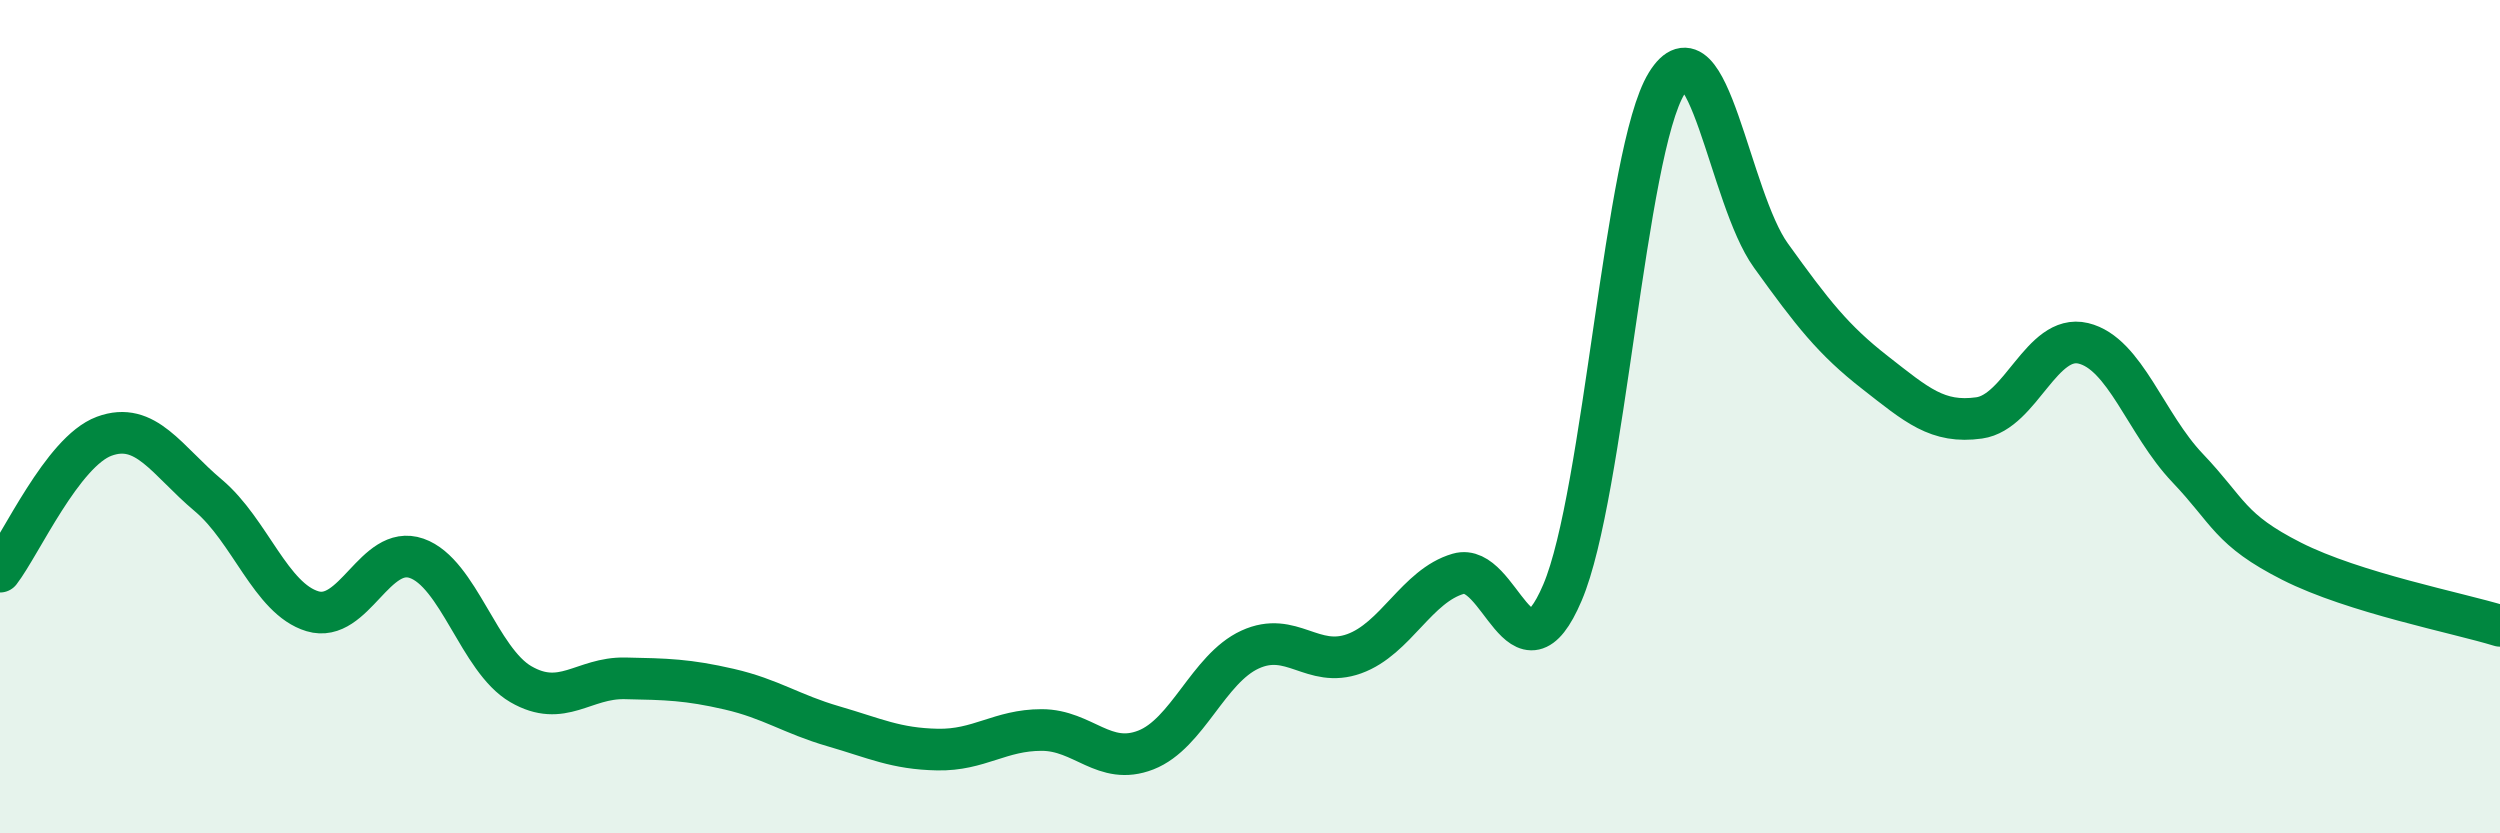 
    <svg width="60" height="20" viewBox="0 0 60 20" xmlns="http://www.w3.org/2000/svg">
      <path
        d="M 0,13.72 C 0.5,13.07 1.5,10.84 2.5,10.47 C 3.5,10.1 4,11.05 5,11.89 C 6,12.73 6.5,14.37 7.5,14.67 C 8.5,14.97 9,13.05 10,13.4 C 11,13.75 11.5,15.84 12.5,16.42 C 13.5,17 14,16.26 15,16.28 C 16,16.3 16.5,16.31 17.5,16.54 C 18.5,16.77 19,17.14 20,17.43 C 21,17.72 21.5,17.97 22.5,17.99 C 23.5,18.01 24,17.52 25,17.52 C 26,17.52 26.5,18.39 27.5,18 C 28.5,17.61 29,16.05 30,15.59 C 31,15.13 31.5,16.05 32.5,15.69 C 33.5,15.33 34,14.06 35,13.77 C 36,13.48 36.5,16.57 37.5,14.22 C 38.5,11.87 39,3.62 40,2 C 41,0.38 41.5,4.74 42.5,6.13 C 43.5,7.52 44,8.16 45,8.94 C 46,9.72 46.5,10.17 47.5,10.03 C 48.5,9.89 49,8 50,8.24 C 51,8.48 51.5,10.18 52.5,11.23 C 53.5,12.28 53.5,12.71 55,13.47 C 56.5,14.23 59,14.71 60,15.02L60 20L0 20Z"
        fill="#008740"
        opacity="0.1"
        stroke-linecap="round"
        stroke-linejoin="round"
      />
      <path
        d="M 0,13.72 C 0.5,13.07 1.5,10.84 2.5,10.47 C 3.5,10.1 4,11.05 5,11.89 C 6,12.73 6.5,14.37 7.5,14.67 C 8.5,14.97 9,13.05 10,13.4 C 11,13.75 11.5,15.84 12.5,16.42 C 13.5,17 14,16.26 15,16.28 C 16,16.3 16.5,16.31 17.5,16.54 C 18.5,16.77 19,17.14 20,17.43 C 21,17.72 21.5,17.97 22.5,17.99 C 23.5,18.01 24,17.52 25,17.52 C 26,17.52 26.5,18.39 27.5,18 C 28.5,17.61 29,16.05 30,15.59 C 31,15.13 31.5,16.05 32.5,15.69 C 33.5,15.33 34,14.06 35,13.77 C 36,13.48 36.5,16.57 37.5,14.22 C 38.5,11.87 39,3.62 40,2 C 41,0.38 41.5,4.74 42.5,6.13 C 43.5,7.52 44,8.16 45,8.94 C 46,9.72 46.5,10.17 47.5,10.03 C 48.5,9.89 49,8 50,8.24 C 51,8.48 51.5,10.18 52.5,11.23 C 53.5,12.28 53.5,12.71 55,13.47 C 56.5,14.23 59,14.71 60,15.02"
        stroke="#008740"
        stroke-width="1"
        fill="none"
        stroke-linecap="round"
        stroke-linejoin="round"
      />
    </svg>
  